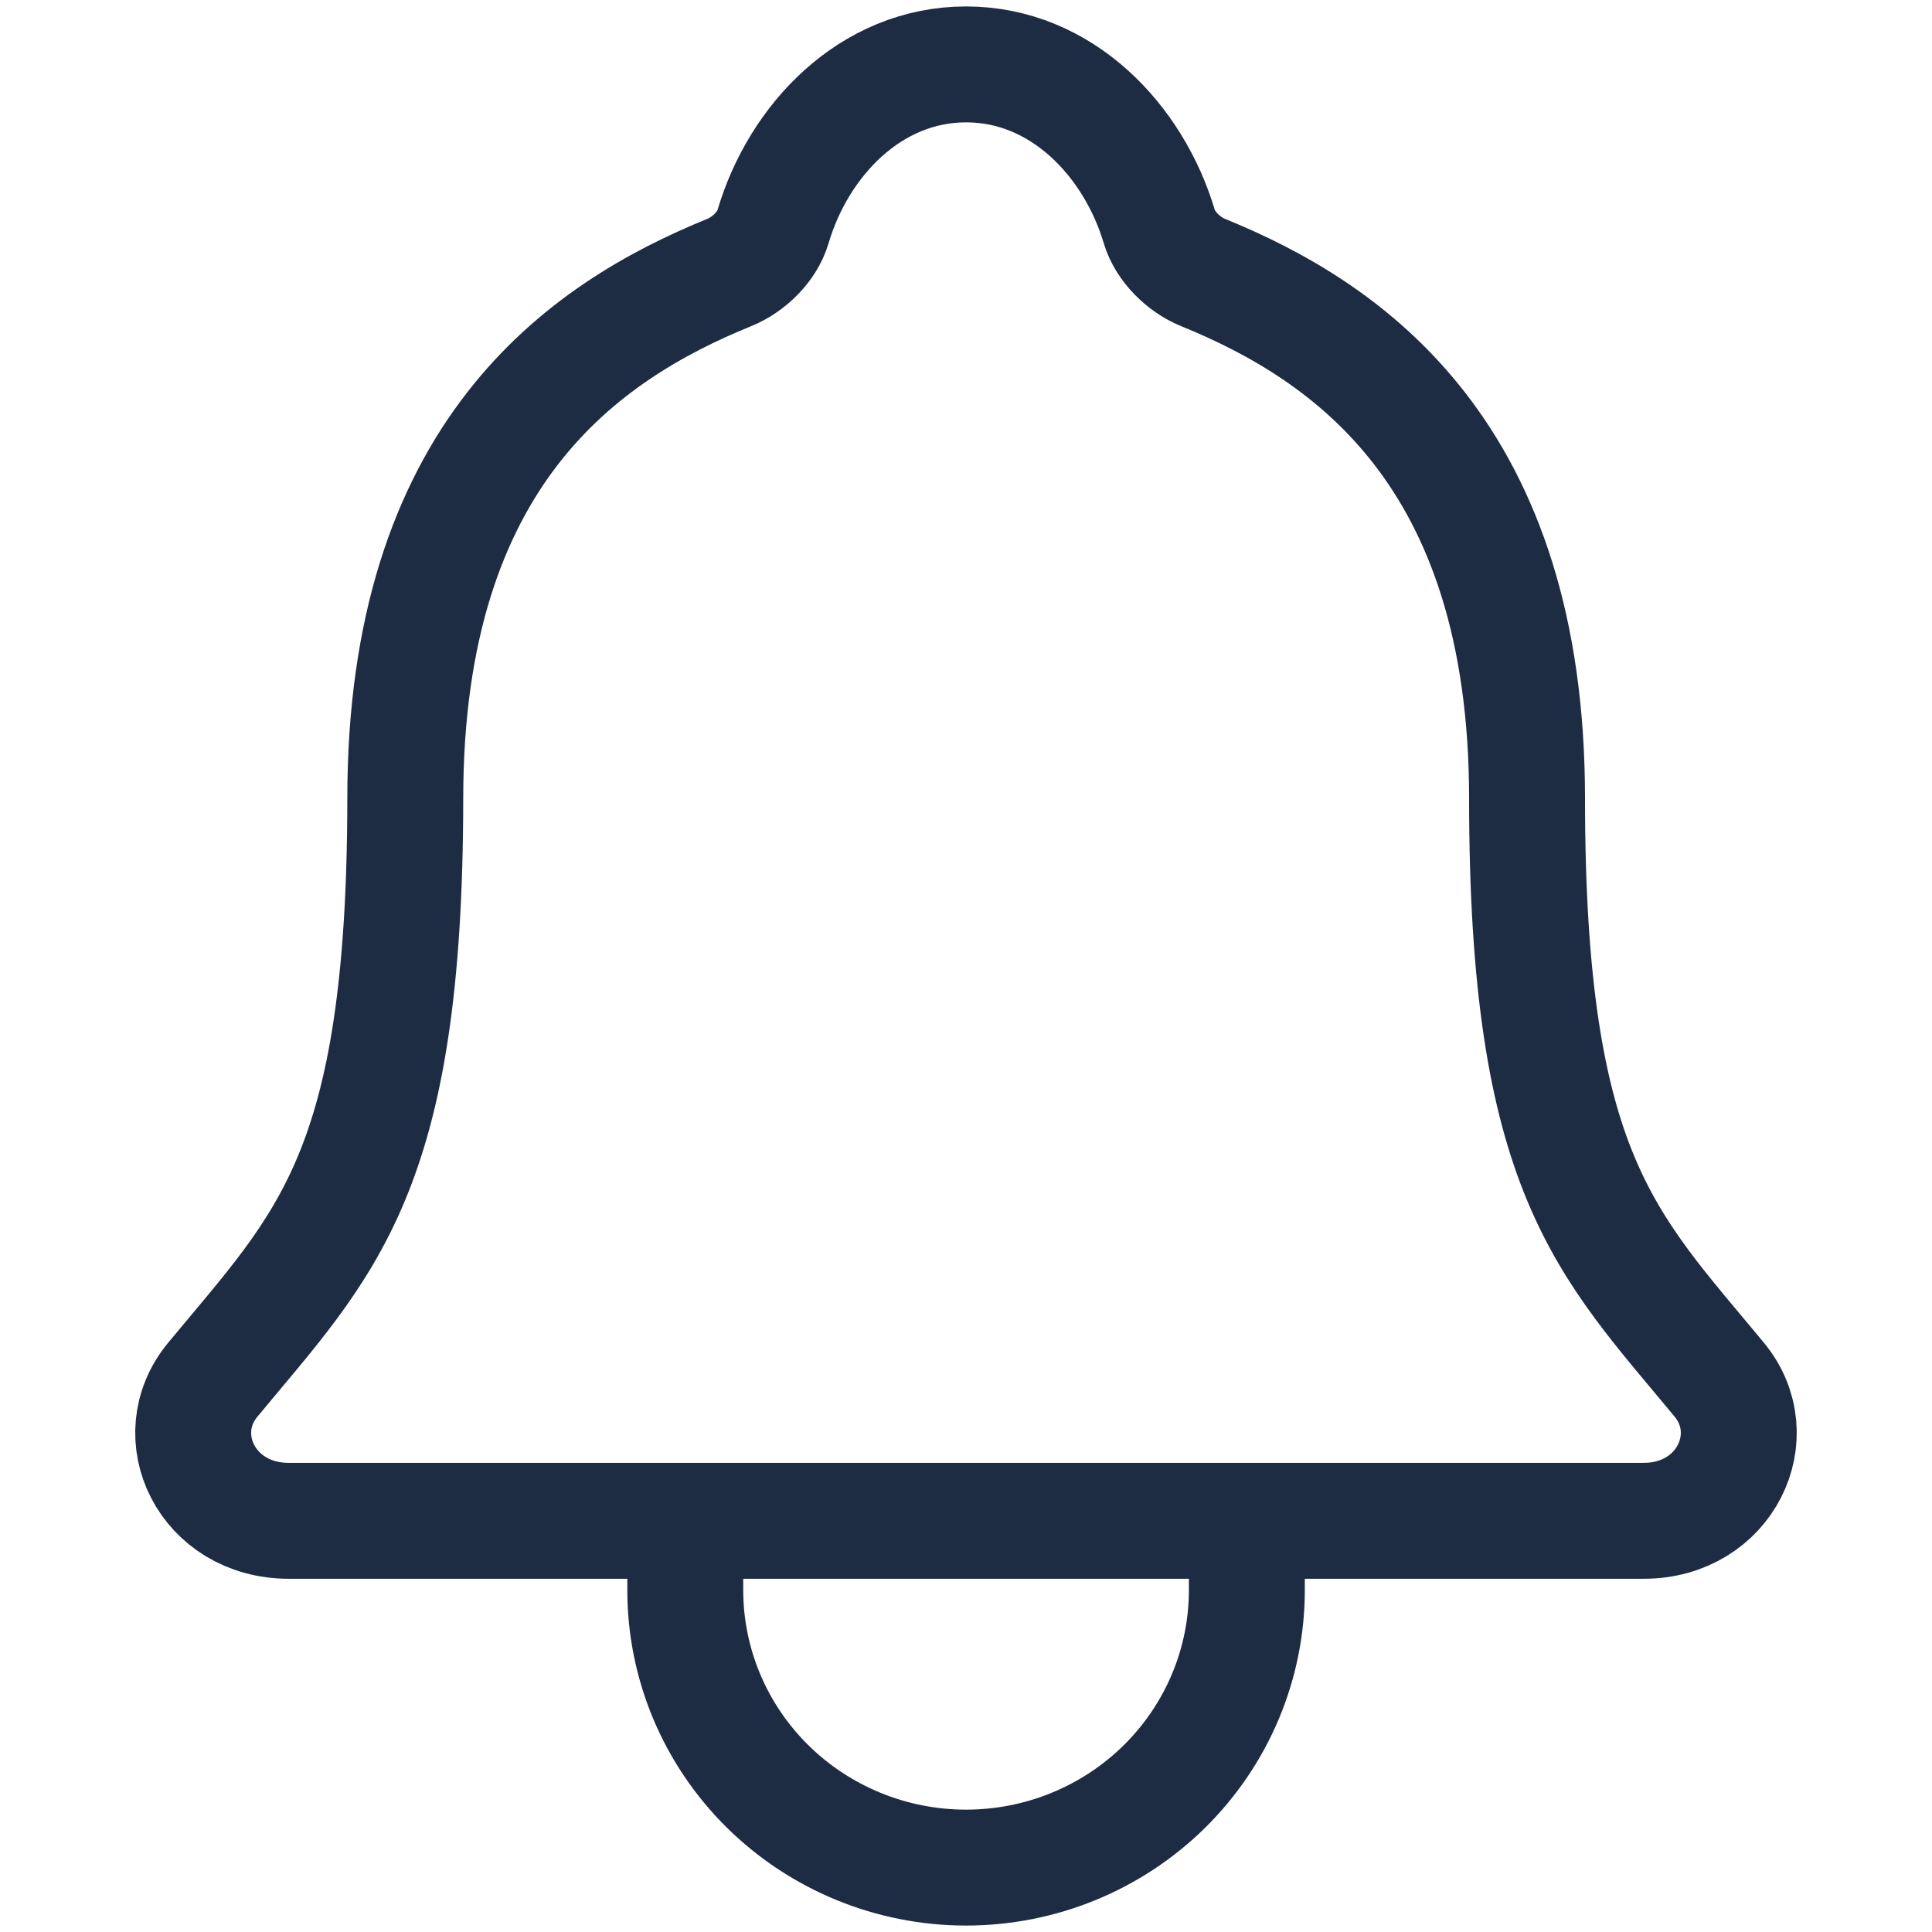 <svg width="30" height="30" viewBox="0 0 30 30" fill="none" xmlns="http://www.w3.org/2000/svg">
<path d="M19.361 23.615V24.692C19.361 25.835 18.901 26.93 18.084 27.738C17.266 28.546 16.157 29 15.001 29C13.845 29 12.736 28.546 11.918 27.738C11.1 26.93 10.641 25.835 10.641 24.692V23.615M26.696 21.423C24.947 19.308 23.712 18.231 23.712 12.399C23.712 7.058 20.951 5.155 18.68 4.231C18.378 4.108 18.094 3.827 18.002 3.521C17.603 2.181 16.486 1 15.001 1C13.516 1 12.398 2.181 12.003 3.522C11.911 3.832 11.627 4.108 11.325 4.231C9.051 5.156 6.293 7.052 6.293 12.399C6.29 18.231 5.055 19.308 3.305 21.423C2.58 22.299 3.215 23.615 4.483 23.615H25.525C26.786 23.615 27.417 22.296 26.696 21.423Z" stroke="#1E2C43" stroke-width="1.8" stroke-linecap="round" stroke-linejoin="round"/>
</svg>

